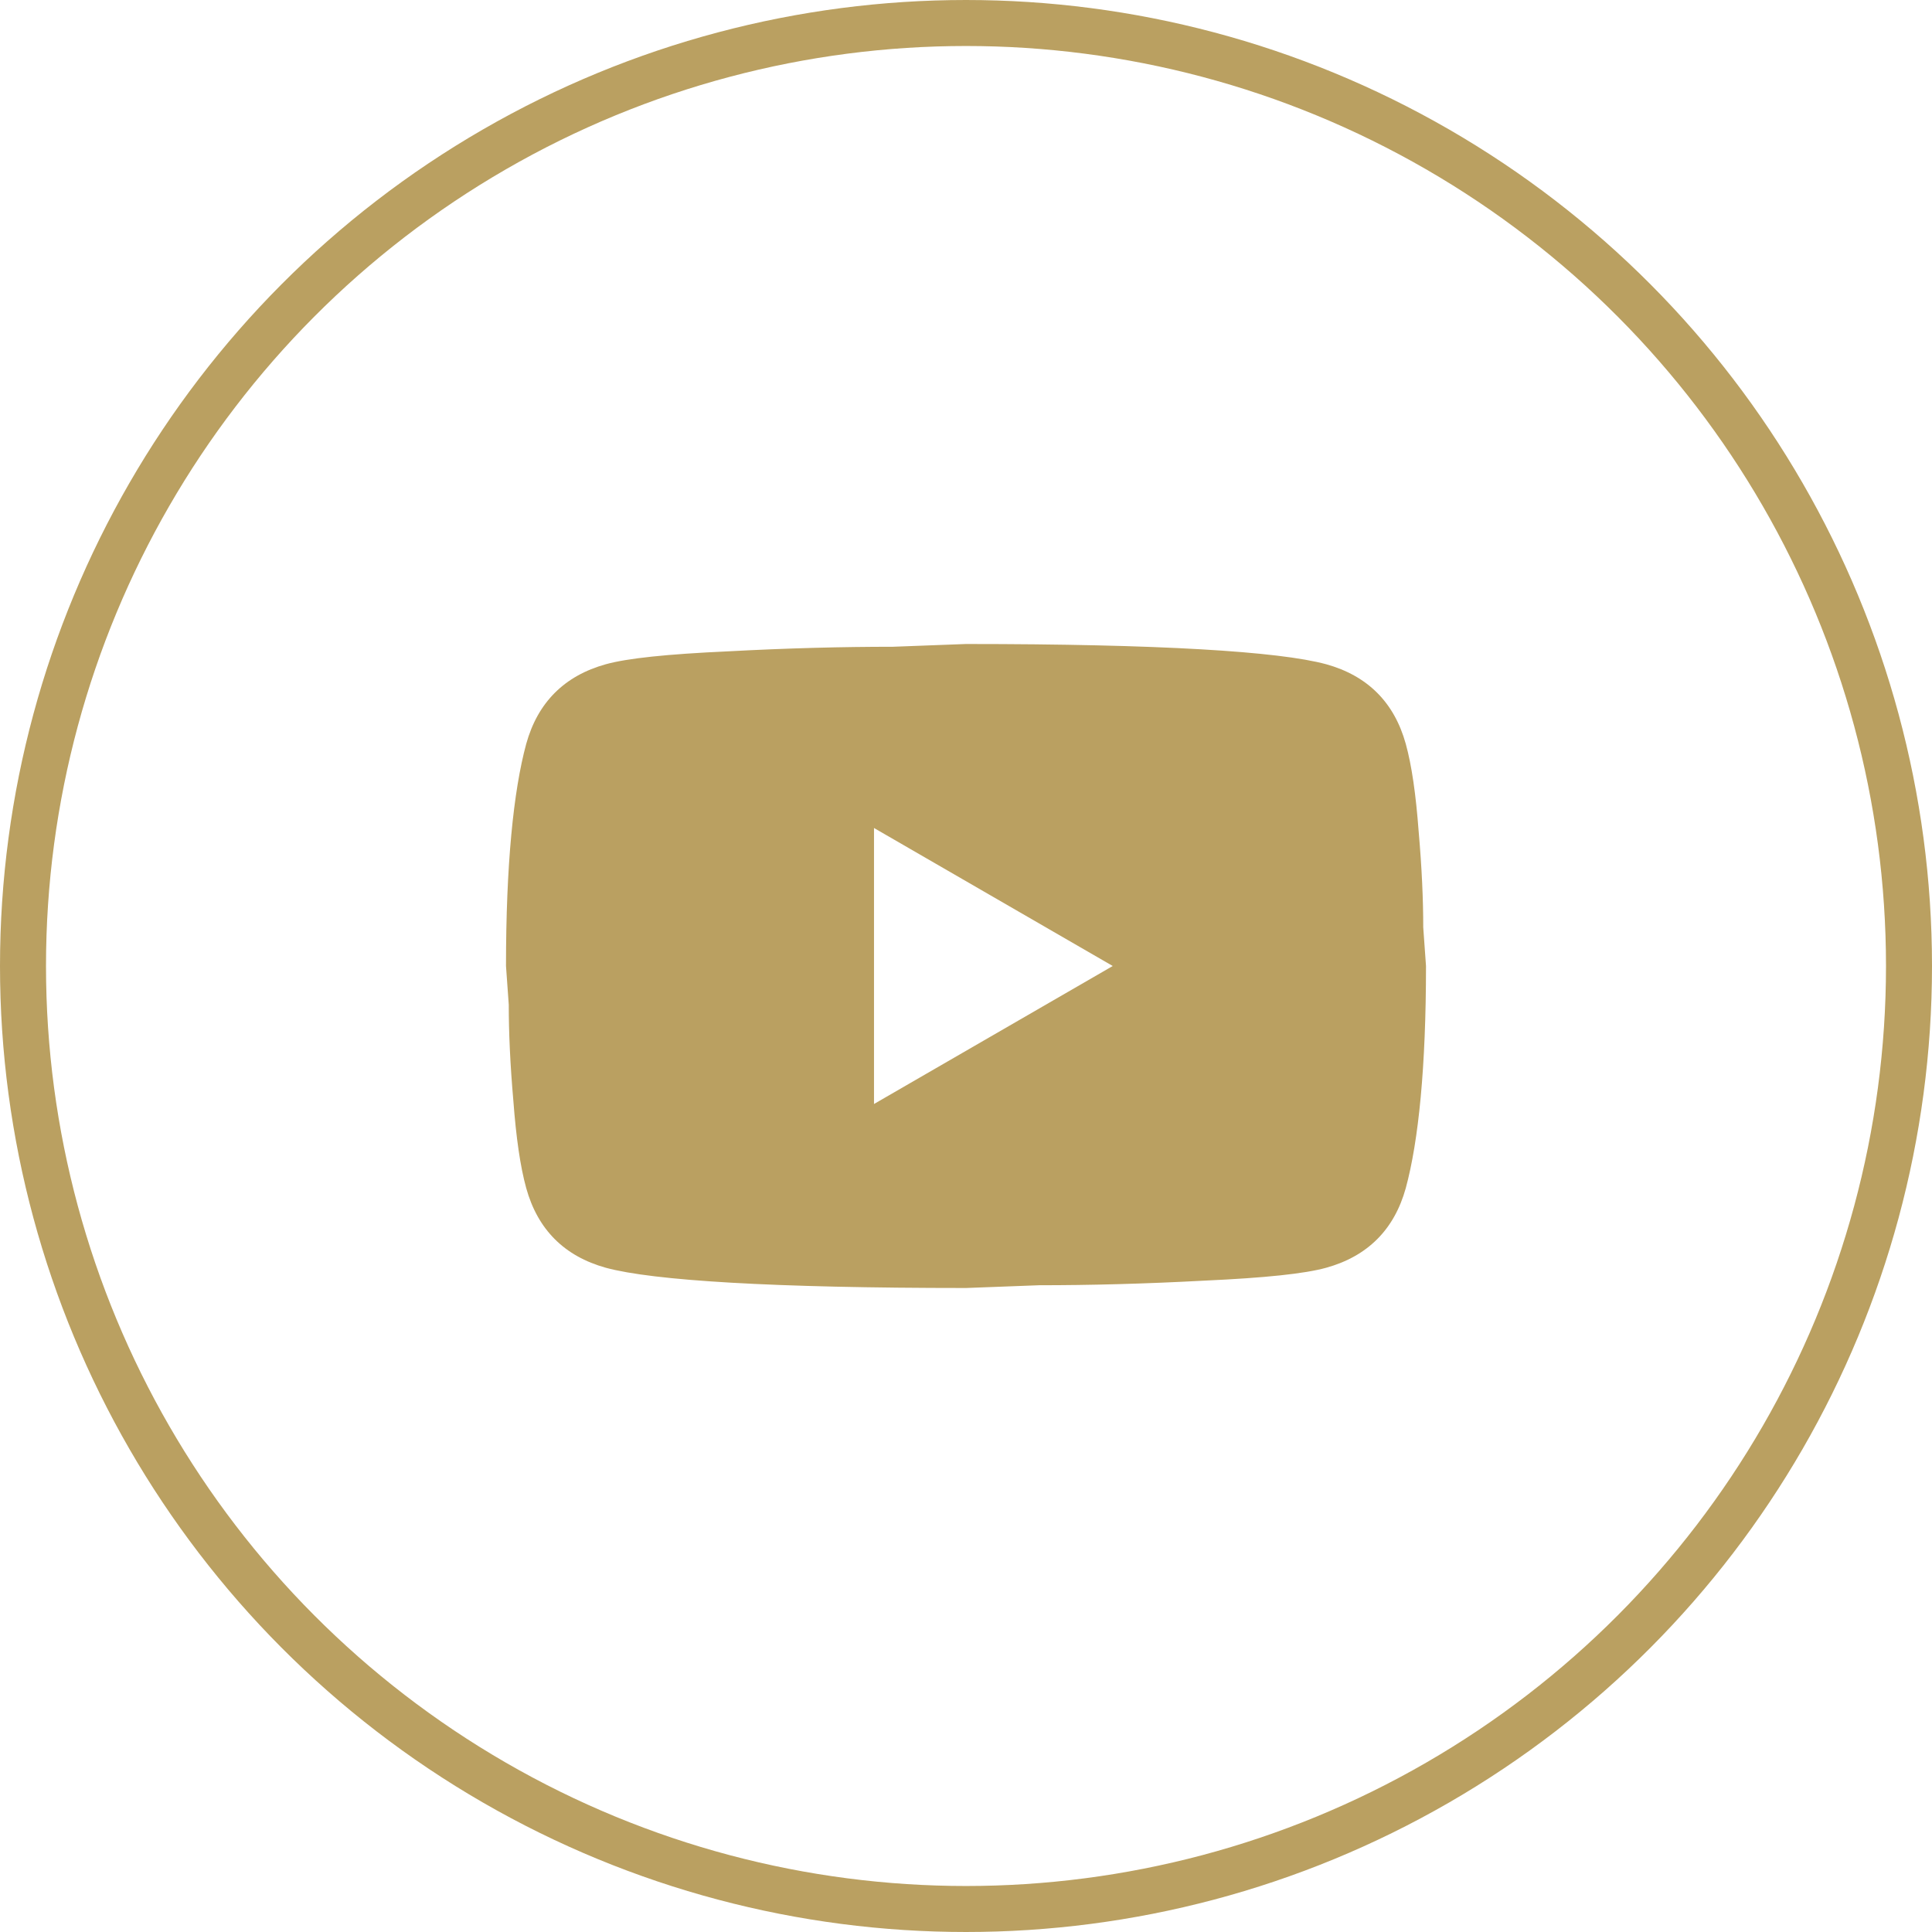 <?xml version="1.0" encoding="UTF-8"?> <svg xmlns="http://www.w3.org/2000/svg" width="42" height="42" viewBox="0 0 42 42" fill="none"><circle cx="21" cy="21" r="20.5" stroke="#BAA061"></circle><path d="M19 24L24.19 21L19 18V24ZM30.56 16.17C30.69 16.64 30.78 17.27 30.84 18.07C30.91 18.87 30.94 19.56 30.94 20.16L31 21C31 23.19 30.84 24.8 30.56 25.83C30.31 26.73 29.73 27.31 28.83 27.56C28.36 27.69 27.5 27.78 26.18 27.84C24.88 27.91 23.69 27.94 22.59 27.94L21 28C16.81 28 14.2 27.84 13.17 27.56C12.27 27.31 11.69 26.73 11.44 25.83C11.31 25.36 11.22 24.73 11.16 23.93C11.09 23.13 11.06 22.44 11.06 21.84L11 21C11 18.81 11.16 17.2 11.44 16.17C11.69 15.27 12.27 14.69 13.17 14.44C13.64 14.31 14.5 14.22 15.82 14.16C17.12 14.09 18.31 14.06 19.41 14.06L21 14C25.19 14 27.8 14.16 28.83 14.44C29.73 14.69 30.31 15.27 30.56 16.17Z" fill="#BAA061"></path></svg> 